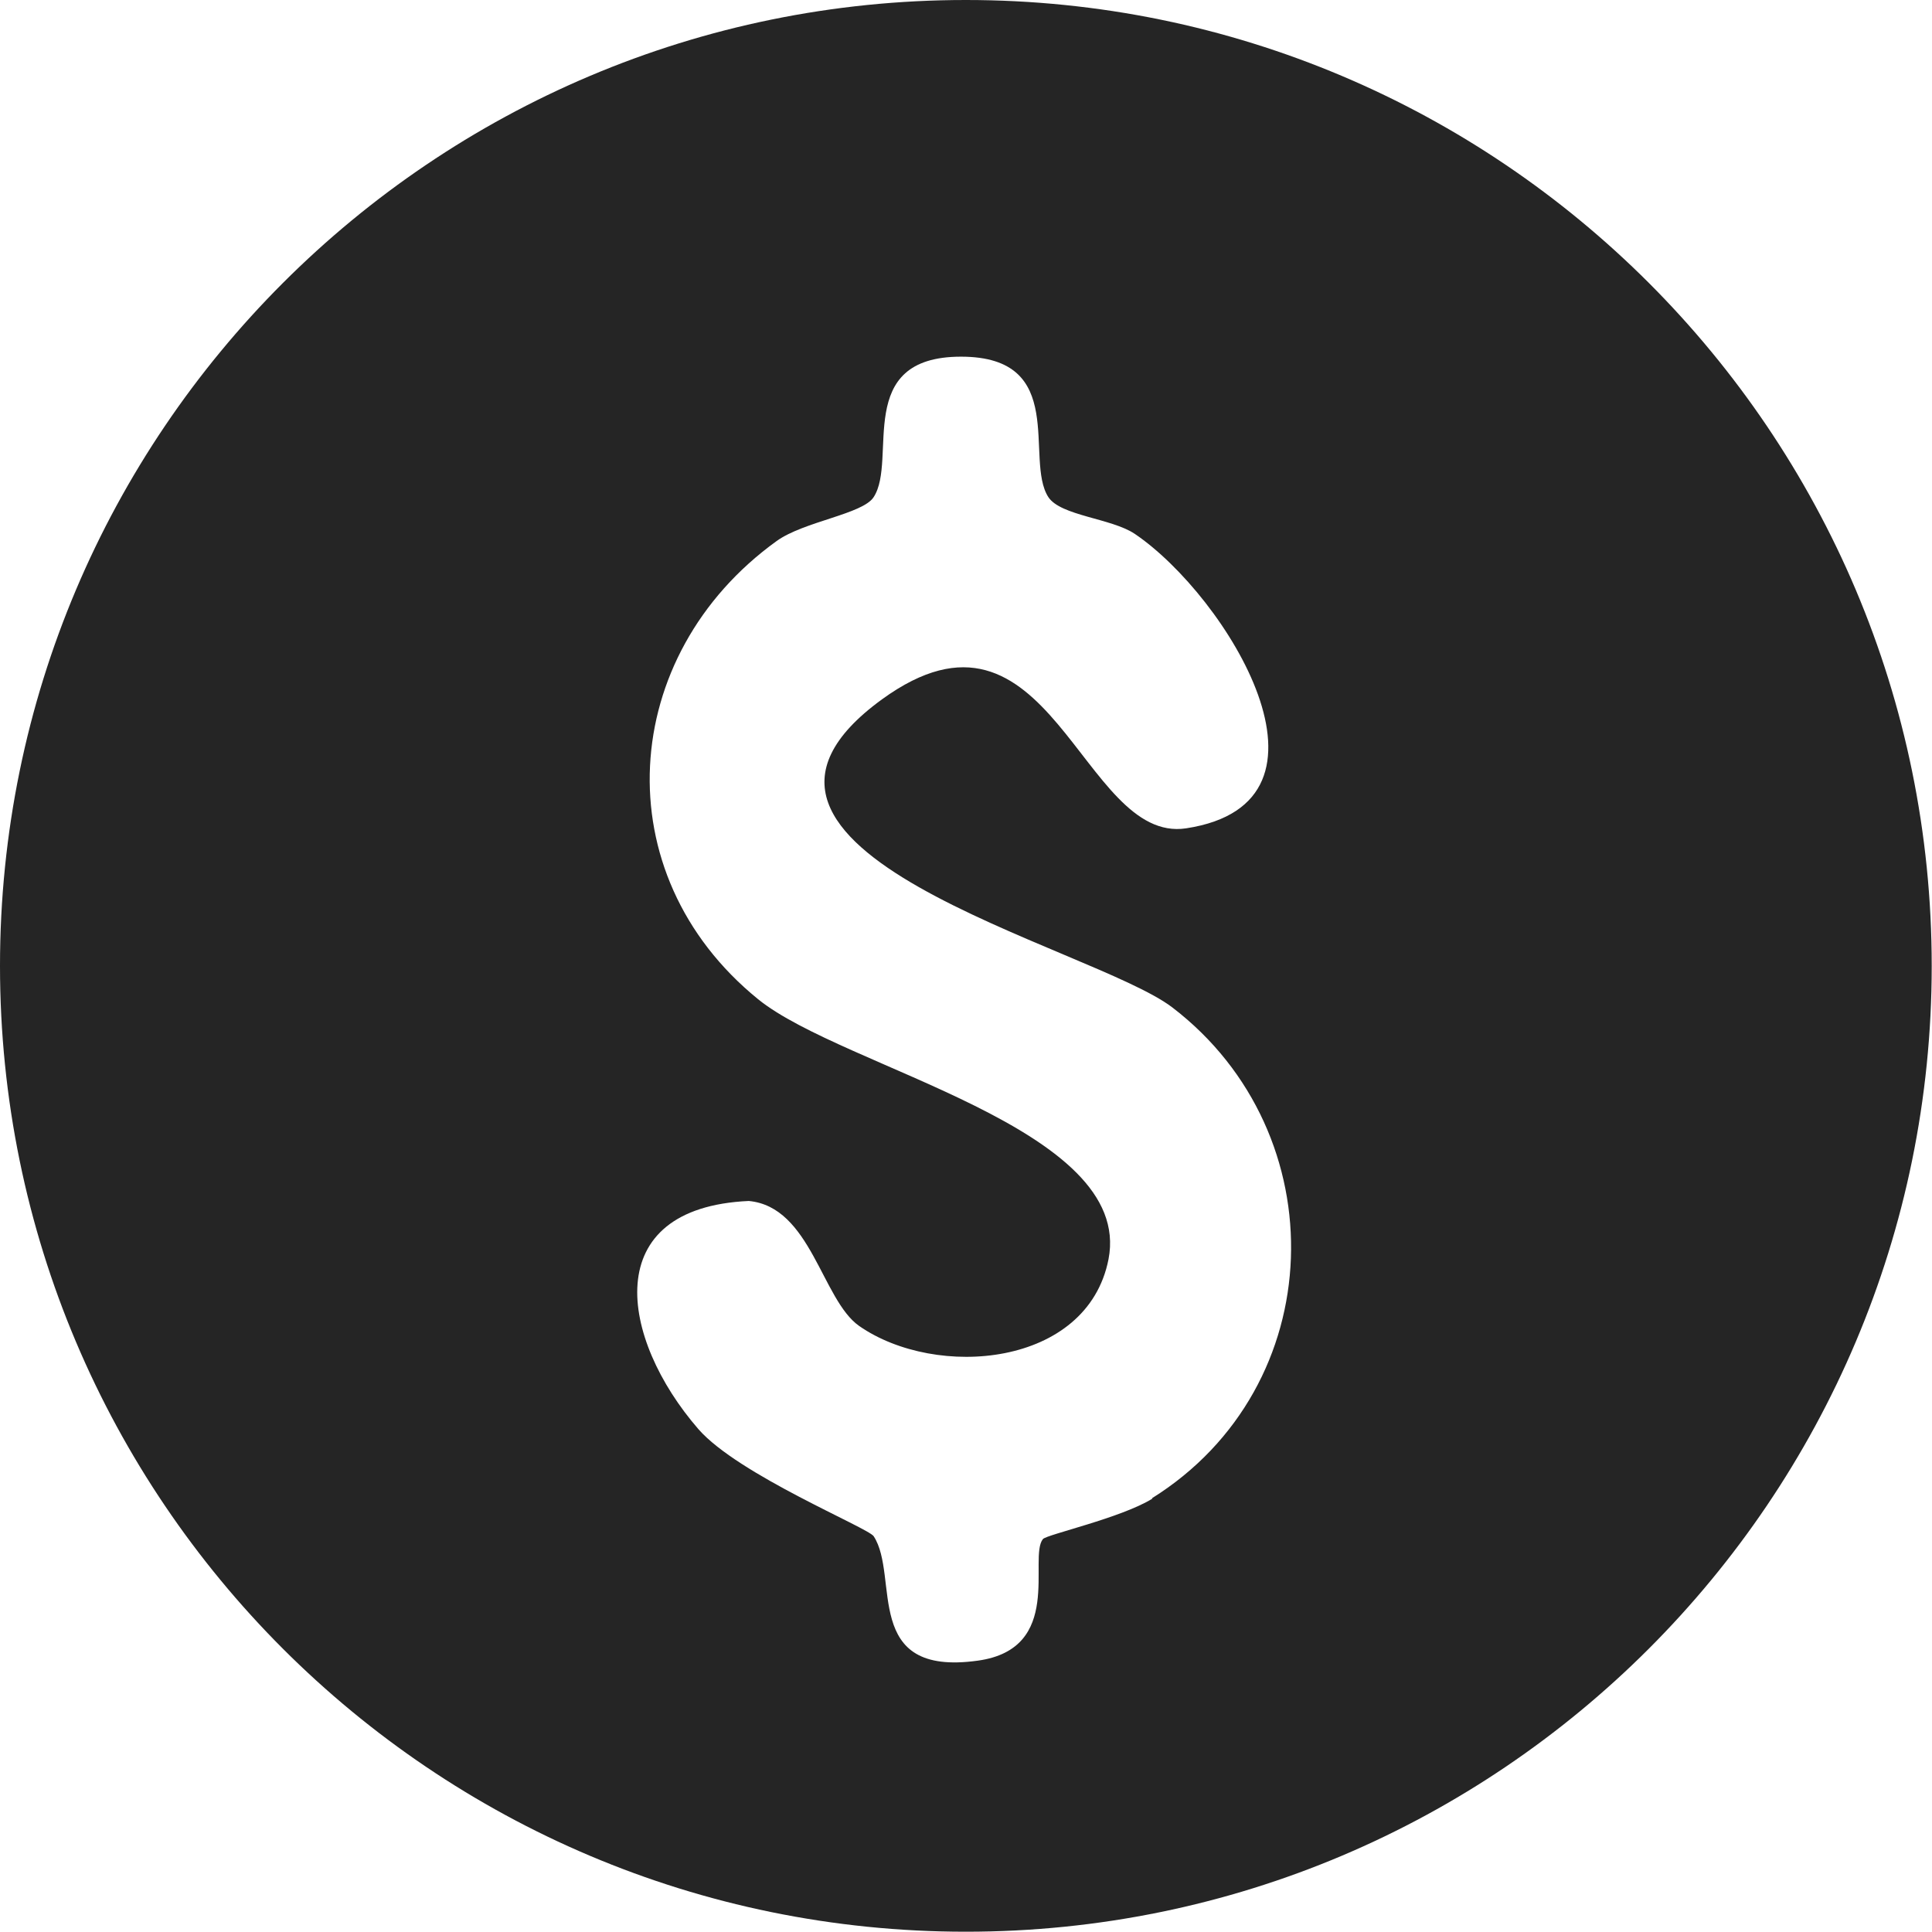 <?xml version="1.0" encoding="UTF-8"?>
<svg id="_图层_2" data-name="图层 2" xmlns="http://www.w3.org/2000/svg" viewBox="0 0 67.71 67.71">
  <defs>
    <style>
      .cls-1 {
        fill: #252525;
      }
    </style>
  </defs>
  <g id="_图层_2-2" data-name="图层 2">
    <path class="cls-1" d="M33.85,0C15.16,0,0,15.16,0,33.85s15.16,33.85,33.85,33.85,33.85-15.16,33.85-33.85S52.55,0,33.85,0ZM40.39,52.52c-1.09.68-3.71,1.26-3.84,1.42-.52.65.75,3.84-2.28,4.26-4.08.57-2.73-2.95-3.65-4.36-.2-.3-4.74-2.15-6.14-3.75-2.77-3.19-3.51-7.76,1.76-8,2.18.2,2.56,3.46,3.87,4.38,2.7,1.88,8,1.44,8.74-2.34.89-4.61-9.28-6.68-12.28-9.11-5.42-4.4-4.9-12.06.65-16.06.96-.69,3.02-.94,3.4-1.54.85-1.31-.73-4.92,3.06-4.92s2.21,3.6,3.06,4.92c.43.66,2.21.74,3.03,1.29,3.22,2.18,7.7,9.42,1.8,10.32-3.68.56-4.77-8.8-10.66-4.52-7.3,5.31,7.36,8.64,10.18,10.8,5.77,4.42,5.54,13.29-.72,17.2Z"/>
  </g>
</svg>